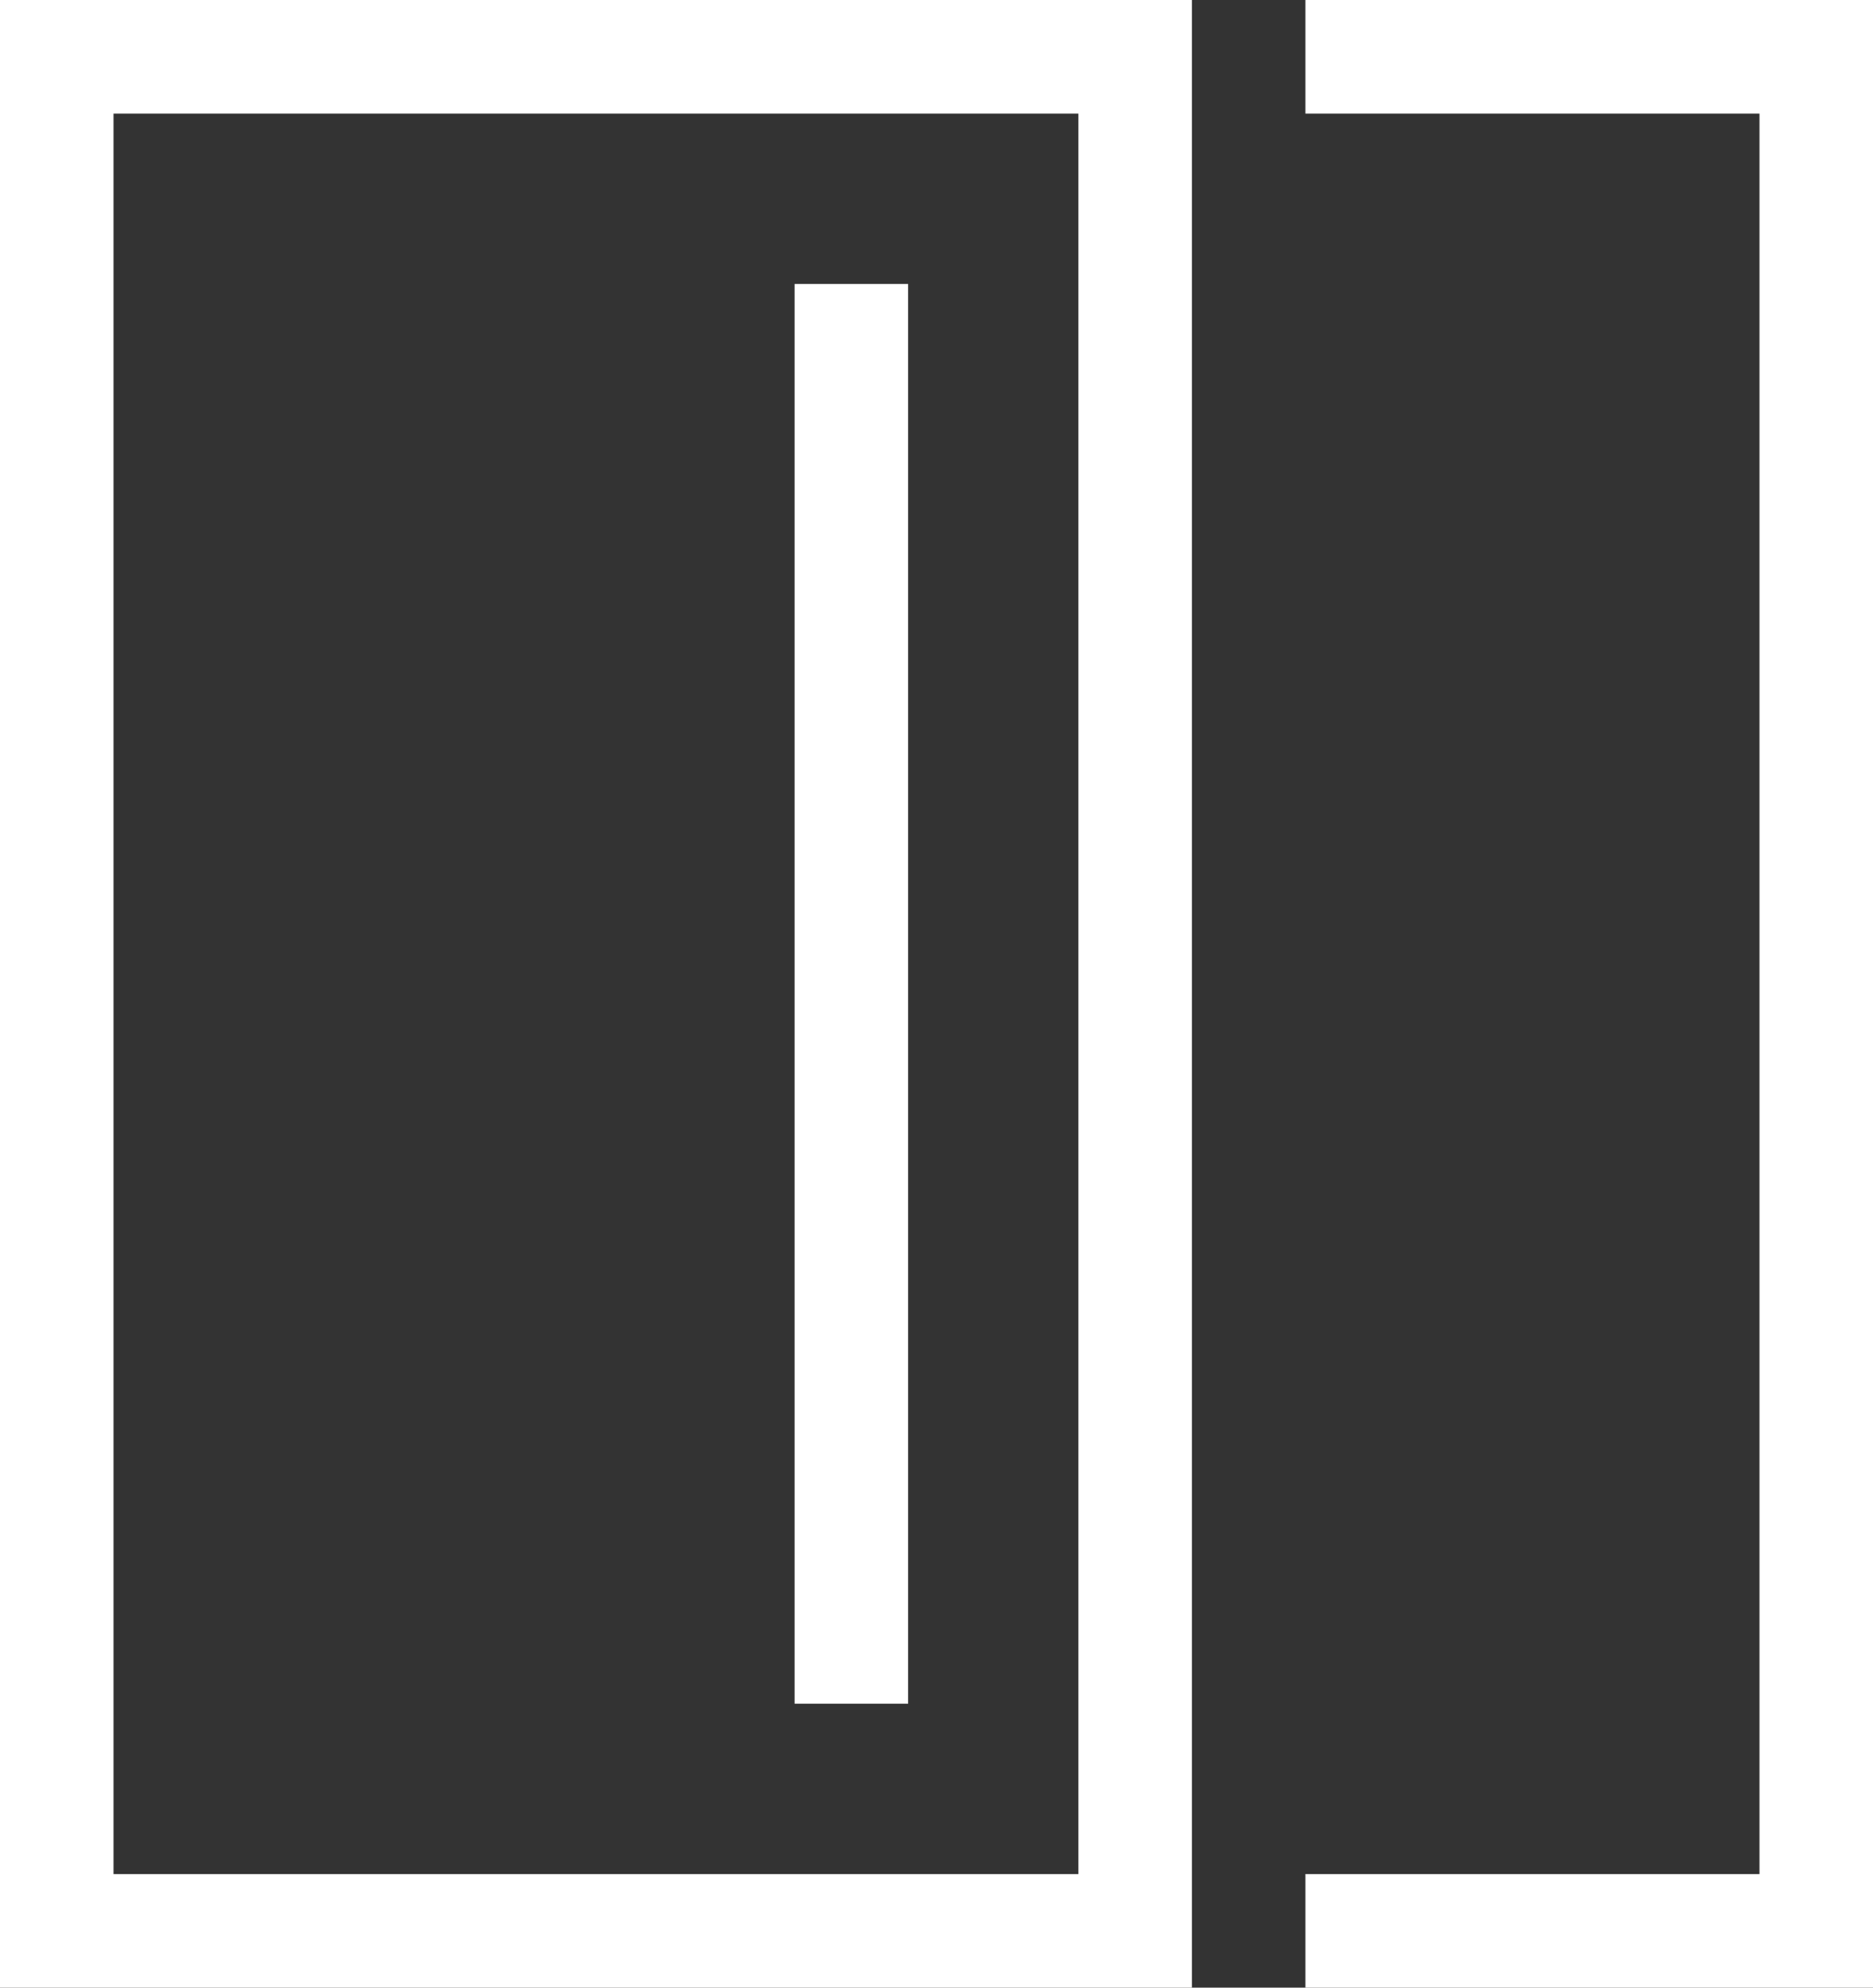 <svg width="33" height="35" viewBox="0 0 33 35" fill="none" xmlns="http://www.w3.org/2000/svg">
<rect x="0" y="0" width="33" height="35" fill="#333333" stroke="none"/>
<rect x="1" y="1" width="19" height="33" stroke="white" stroke-width="2"/>
<path d="M23 1H32V34H23" stroke="white" stroke-width="2"/>
<line x1="15" y1="5" x2="15" y2="30" stroke="white" stroke-width="2"/>
</svg>
